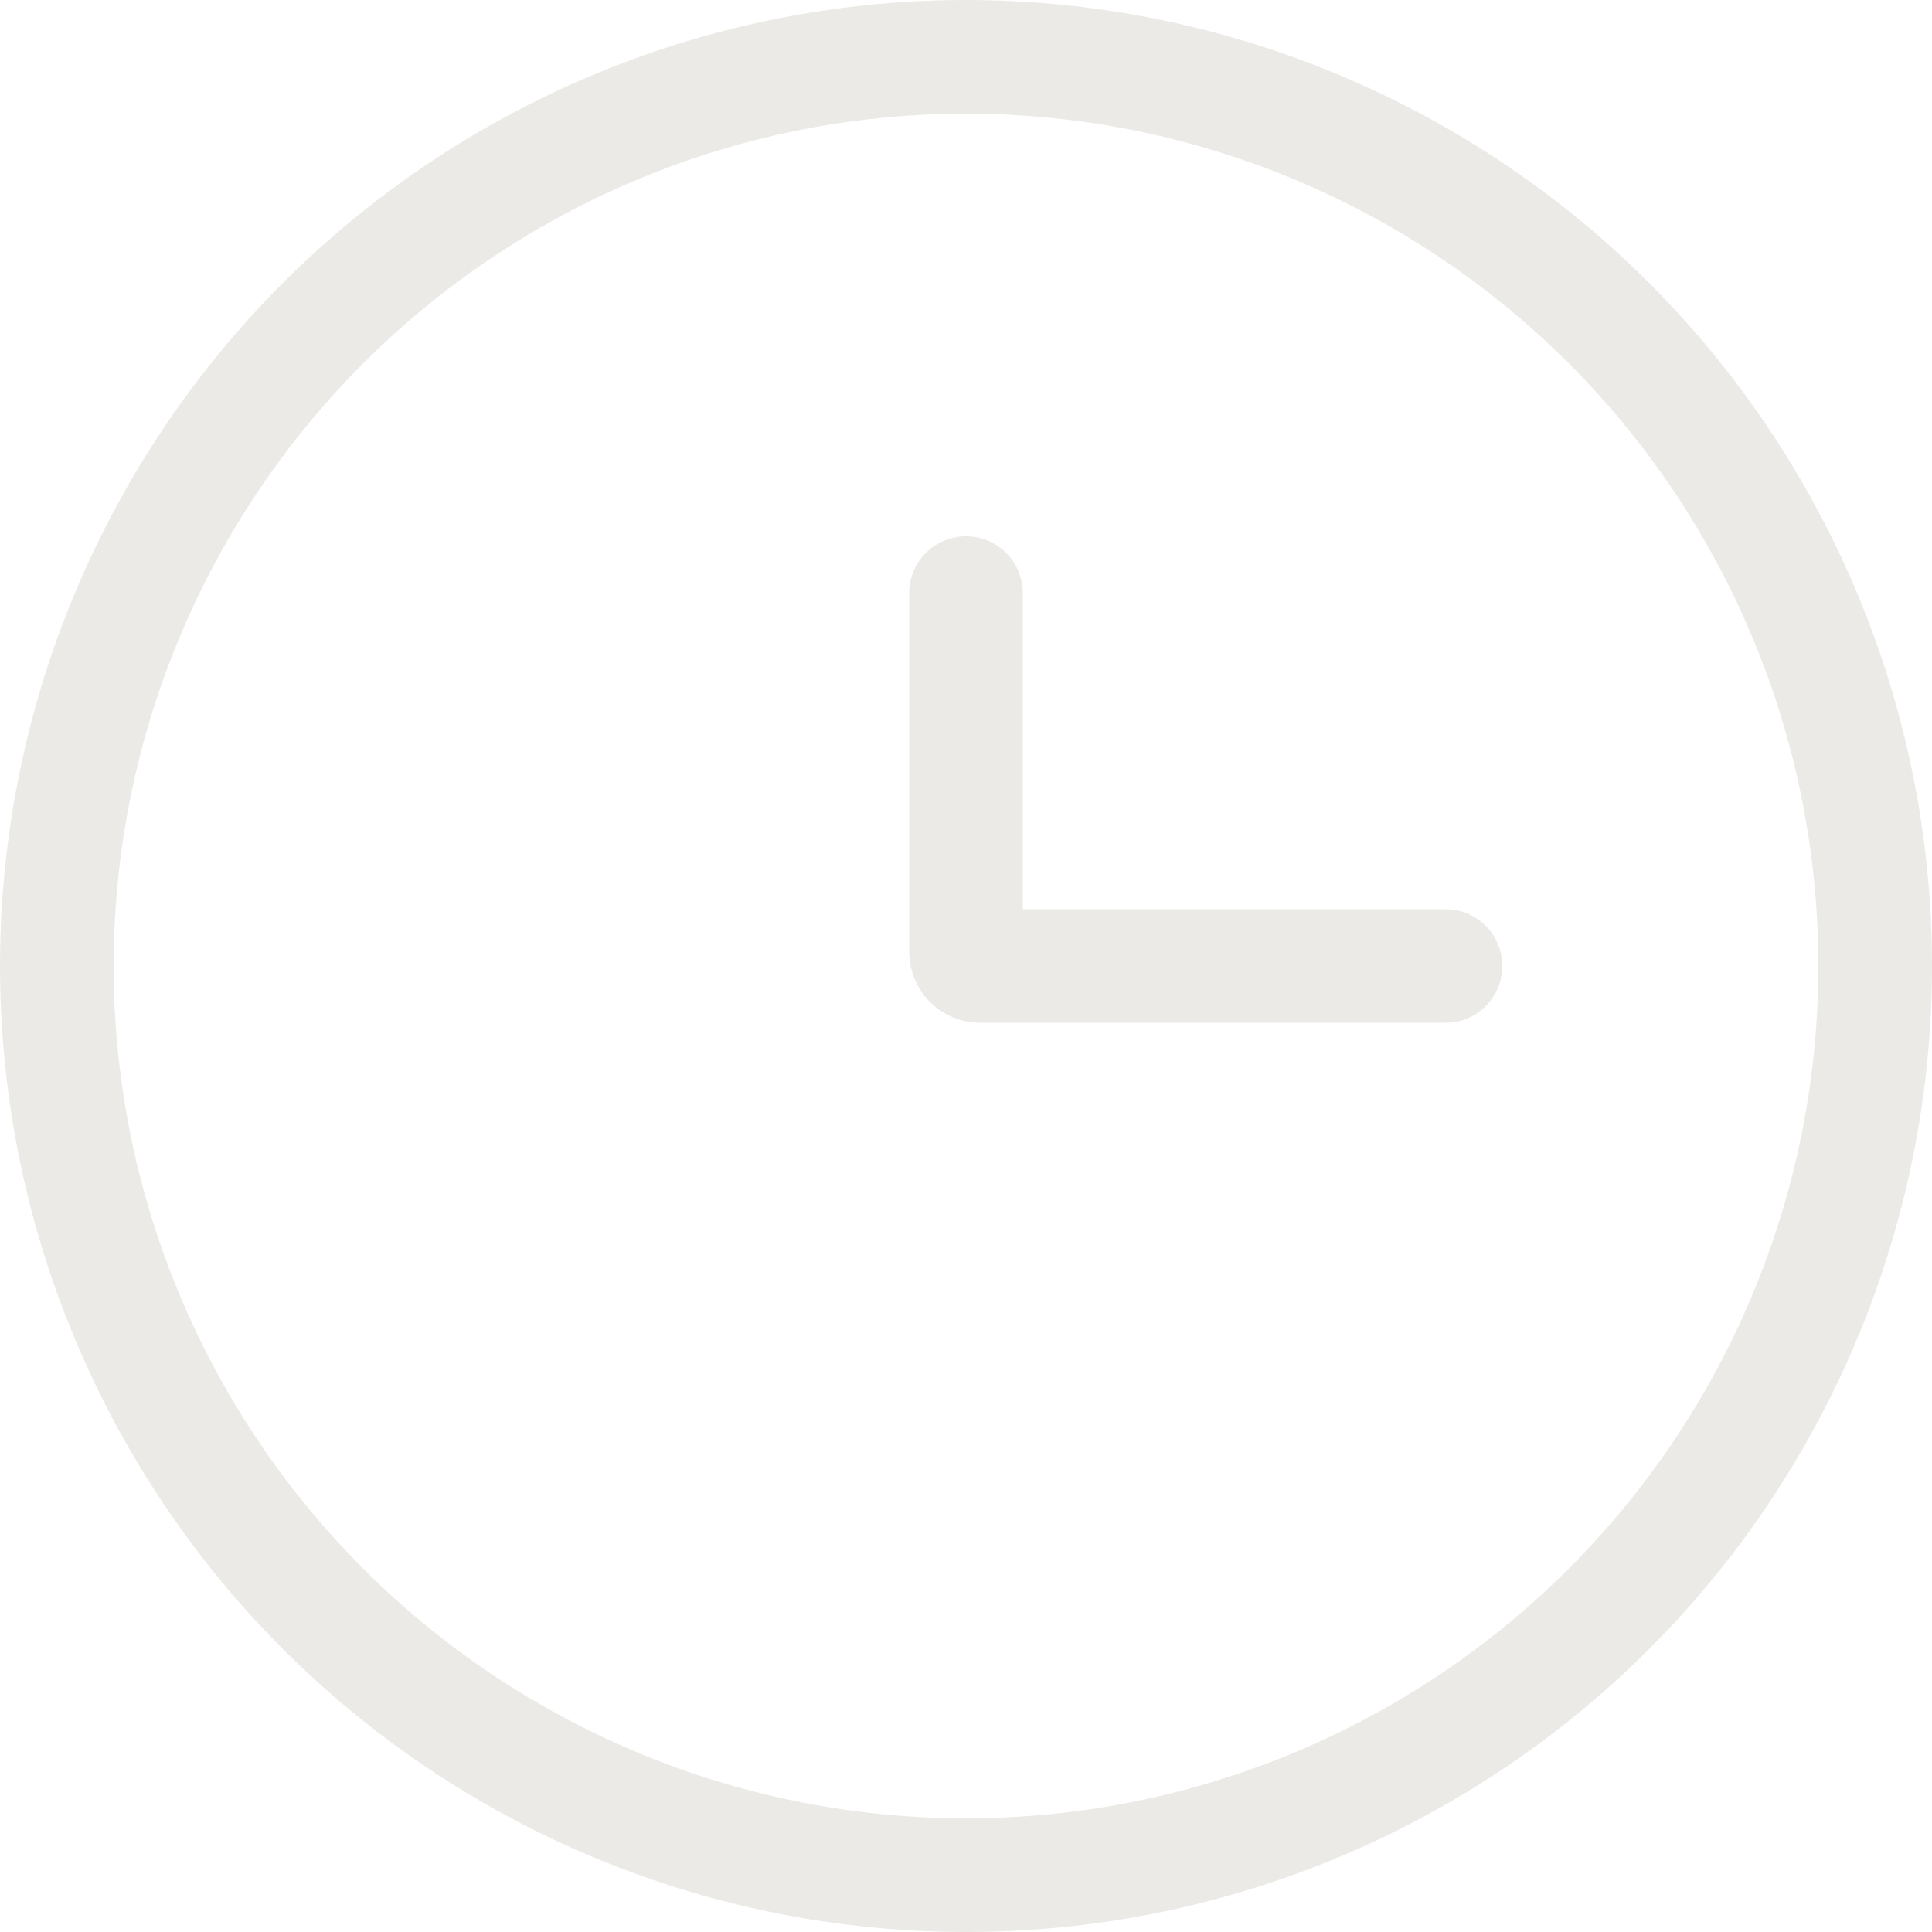 <svg width="34" height="34" viewBox="0 0 34 34" fill="none" xmlns="http://www.w3.org/2000/svg">
<circle cx="17" cy="17" r="16" stroke="#ECEAE7" stroke-width="2"/>
<path d="M25.438 17H17.25C17.112 17 17 16.888 17 16.75V10.438" stroke="#ECEAE7" stroke-width="2" stroke-linecap="round"/>
</svg>
